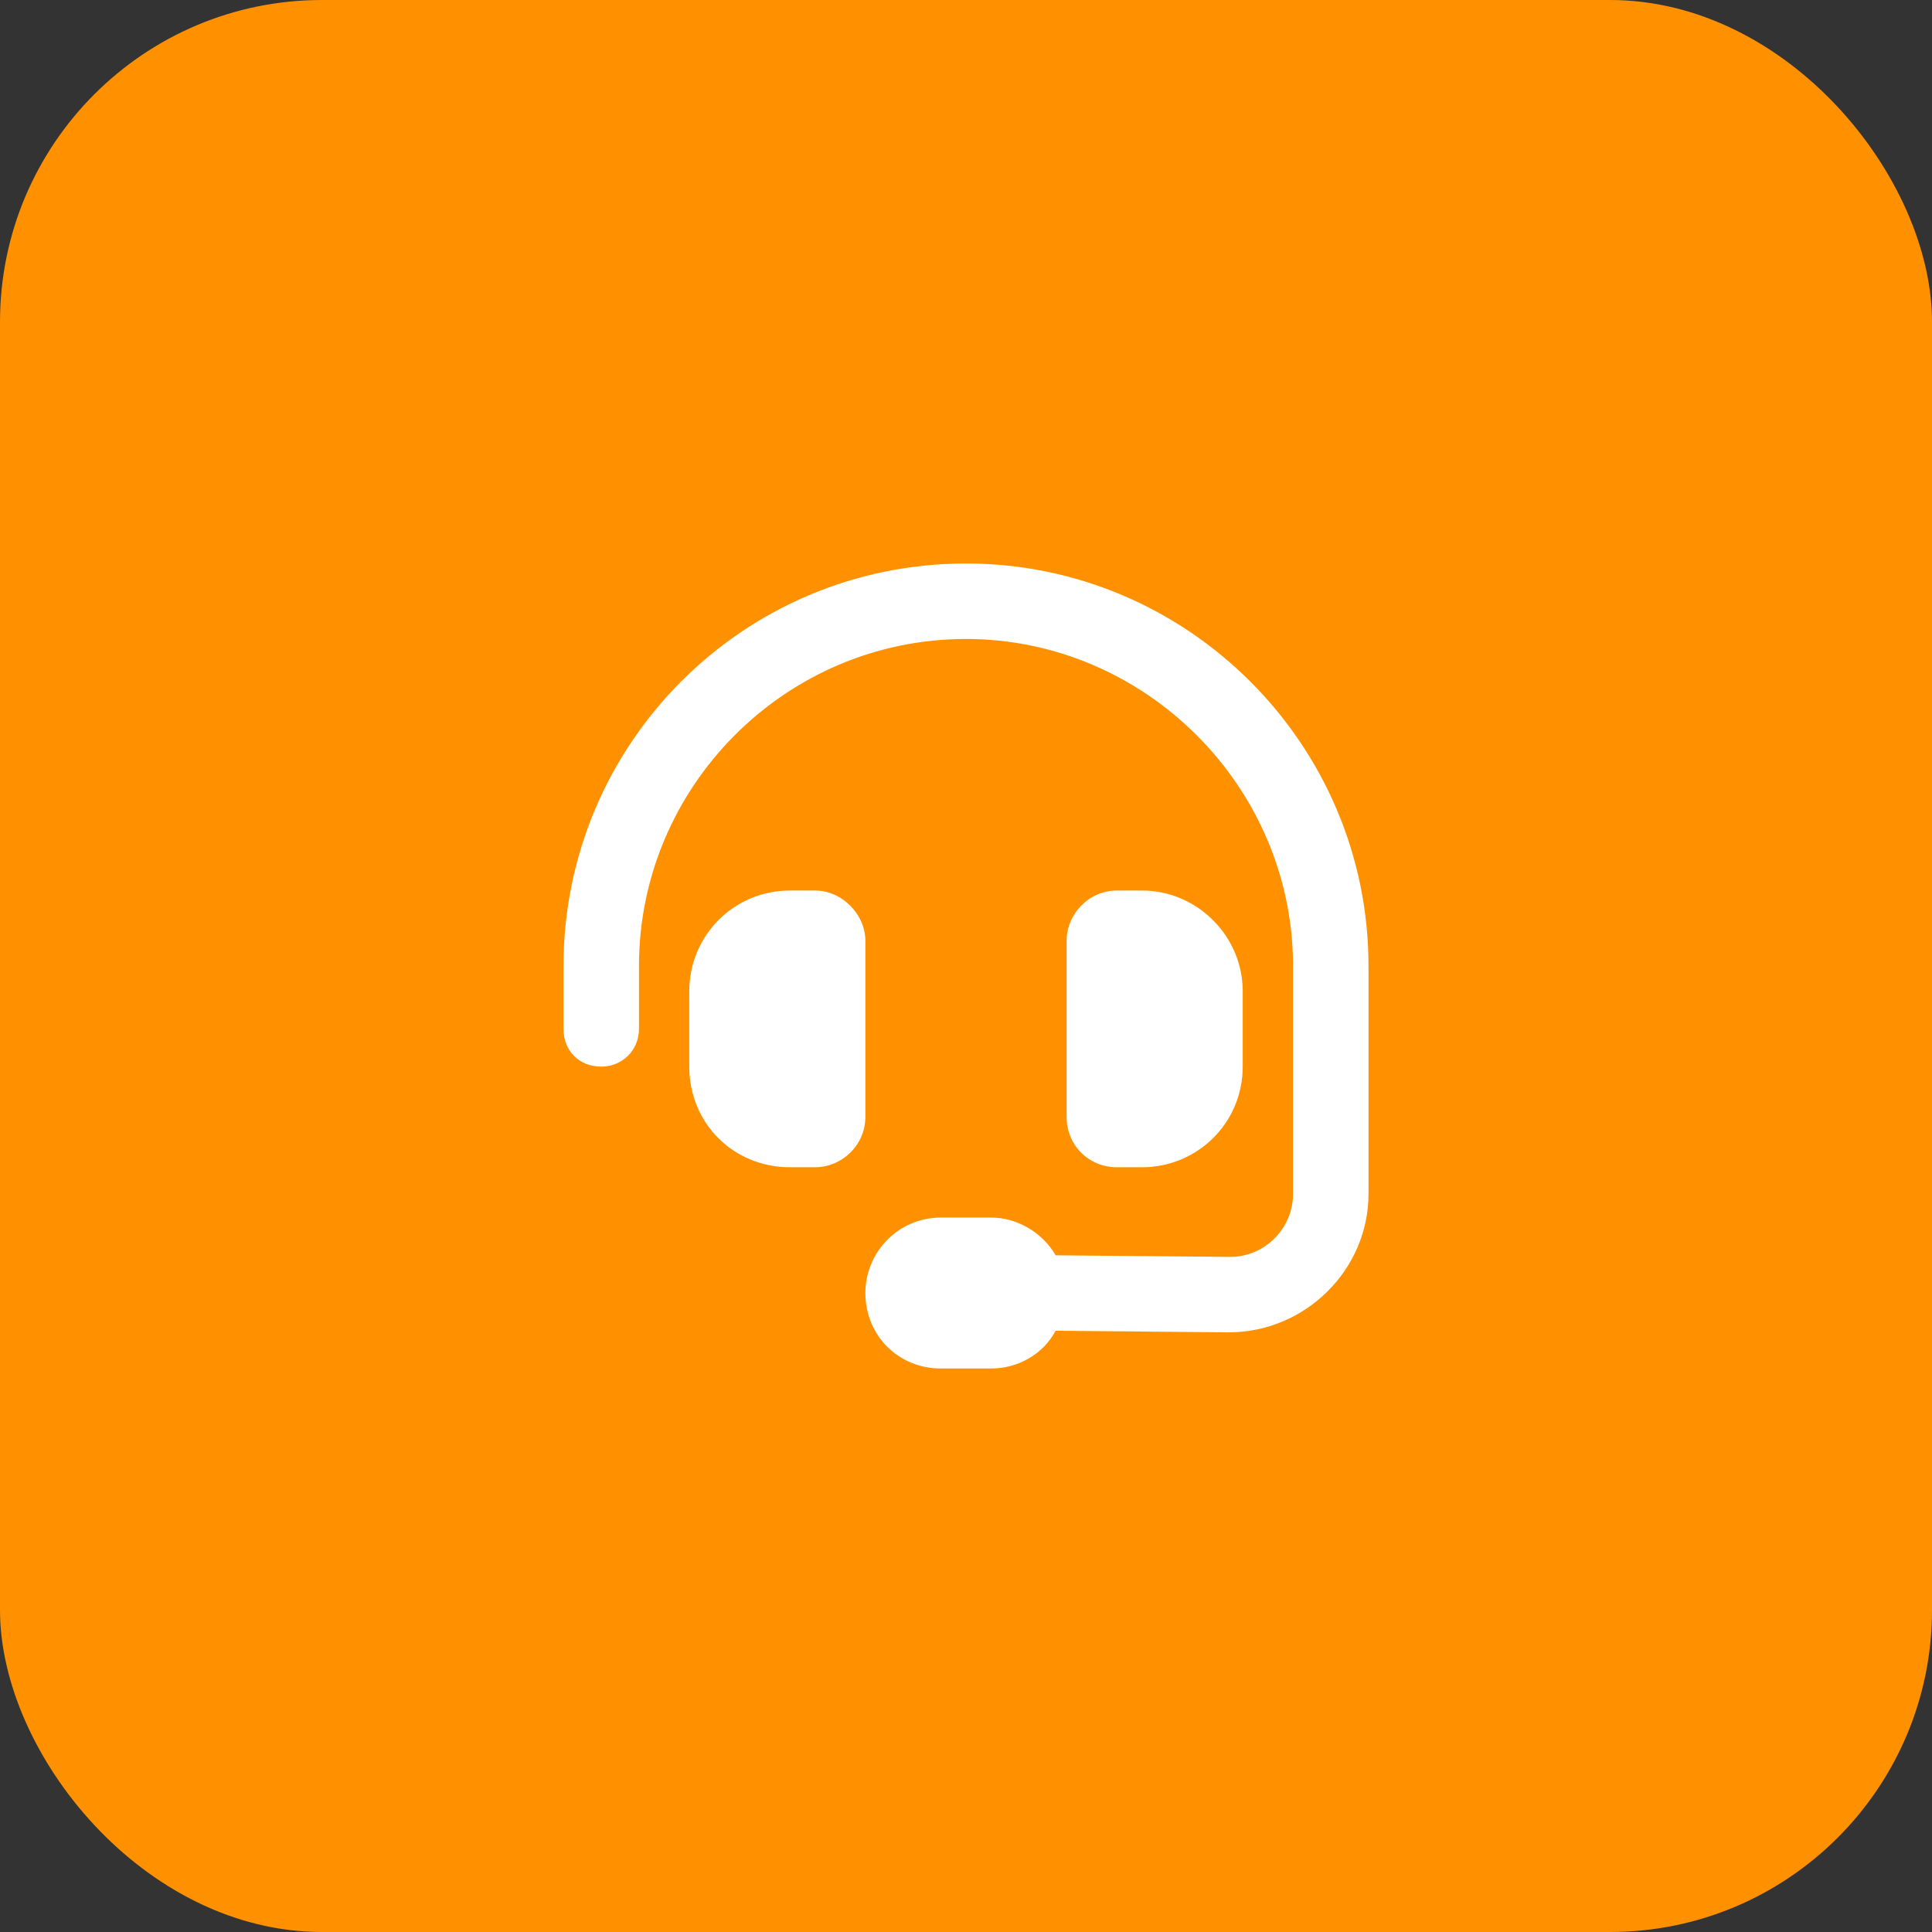 <svg width="48" height="48" viewBox="0 0 48 48" fill="none" xmlns="http://www.w3.org/2000/svg">
<rect x="0" y="0" width="48" height="48" fill="#333333" stroke="none"/>
<rect width="48" height="48" rx="8" fill="#FF9100"/>
<path d="M24 15.875C19.508 15.875 15.875 19.547 15.875 24V25.562C15.875 26.109 15.445 26.5 14.938 26.5C14.391 26.5 14 26.109 14 25.562V24C14 18.492 18.453 14 24 14C29.508 14 34 18.492 34 24V29.664C34 31.539 32.438 33.102 30.523 33.102L26.227 33.062C25.914 33.648 25.289 34 24.625 34H23.375C22.32 34 21.5 33.18 21.5 32.125C21.5 31.109 22.32 30.25 23.375 30.25H24.625C25.289 30.25 25.914 30.641 26.227 31.188L30.562 31.227C31.422 31.227 32.125 30.523 32.125 29.664V24C32.125 19.547 28.453 15.875 24 15.875ZM19.625 22.125H20.25C20.914 22.125 21.5 22.711 21.5 23.375V27.75C21.5 28.453 20.914 29 20.25 29H19.625C18.219 29 17.125 27.906 17.125 26.5V24.625C17.125 23.258 18.219 22.125 19.625 22.125ZM28.375 22.125C29.742 22.125 30.875 23.258 30.875 24.625V26.5C30.875 27.906 29.742 29 28.375 29H27.75C27.047 29 26.5 28.453 26.5 27.75V23.375C26.5 22.711 27.047 22.125 27.75 22.125H28.375Z" fill="white"/>
</svg>
